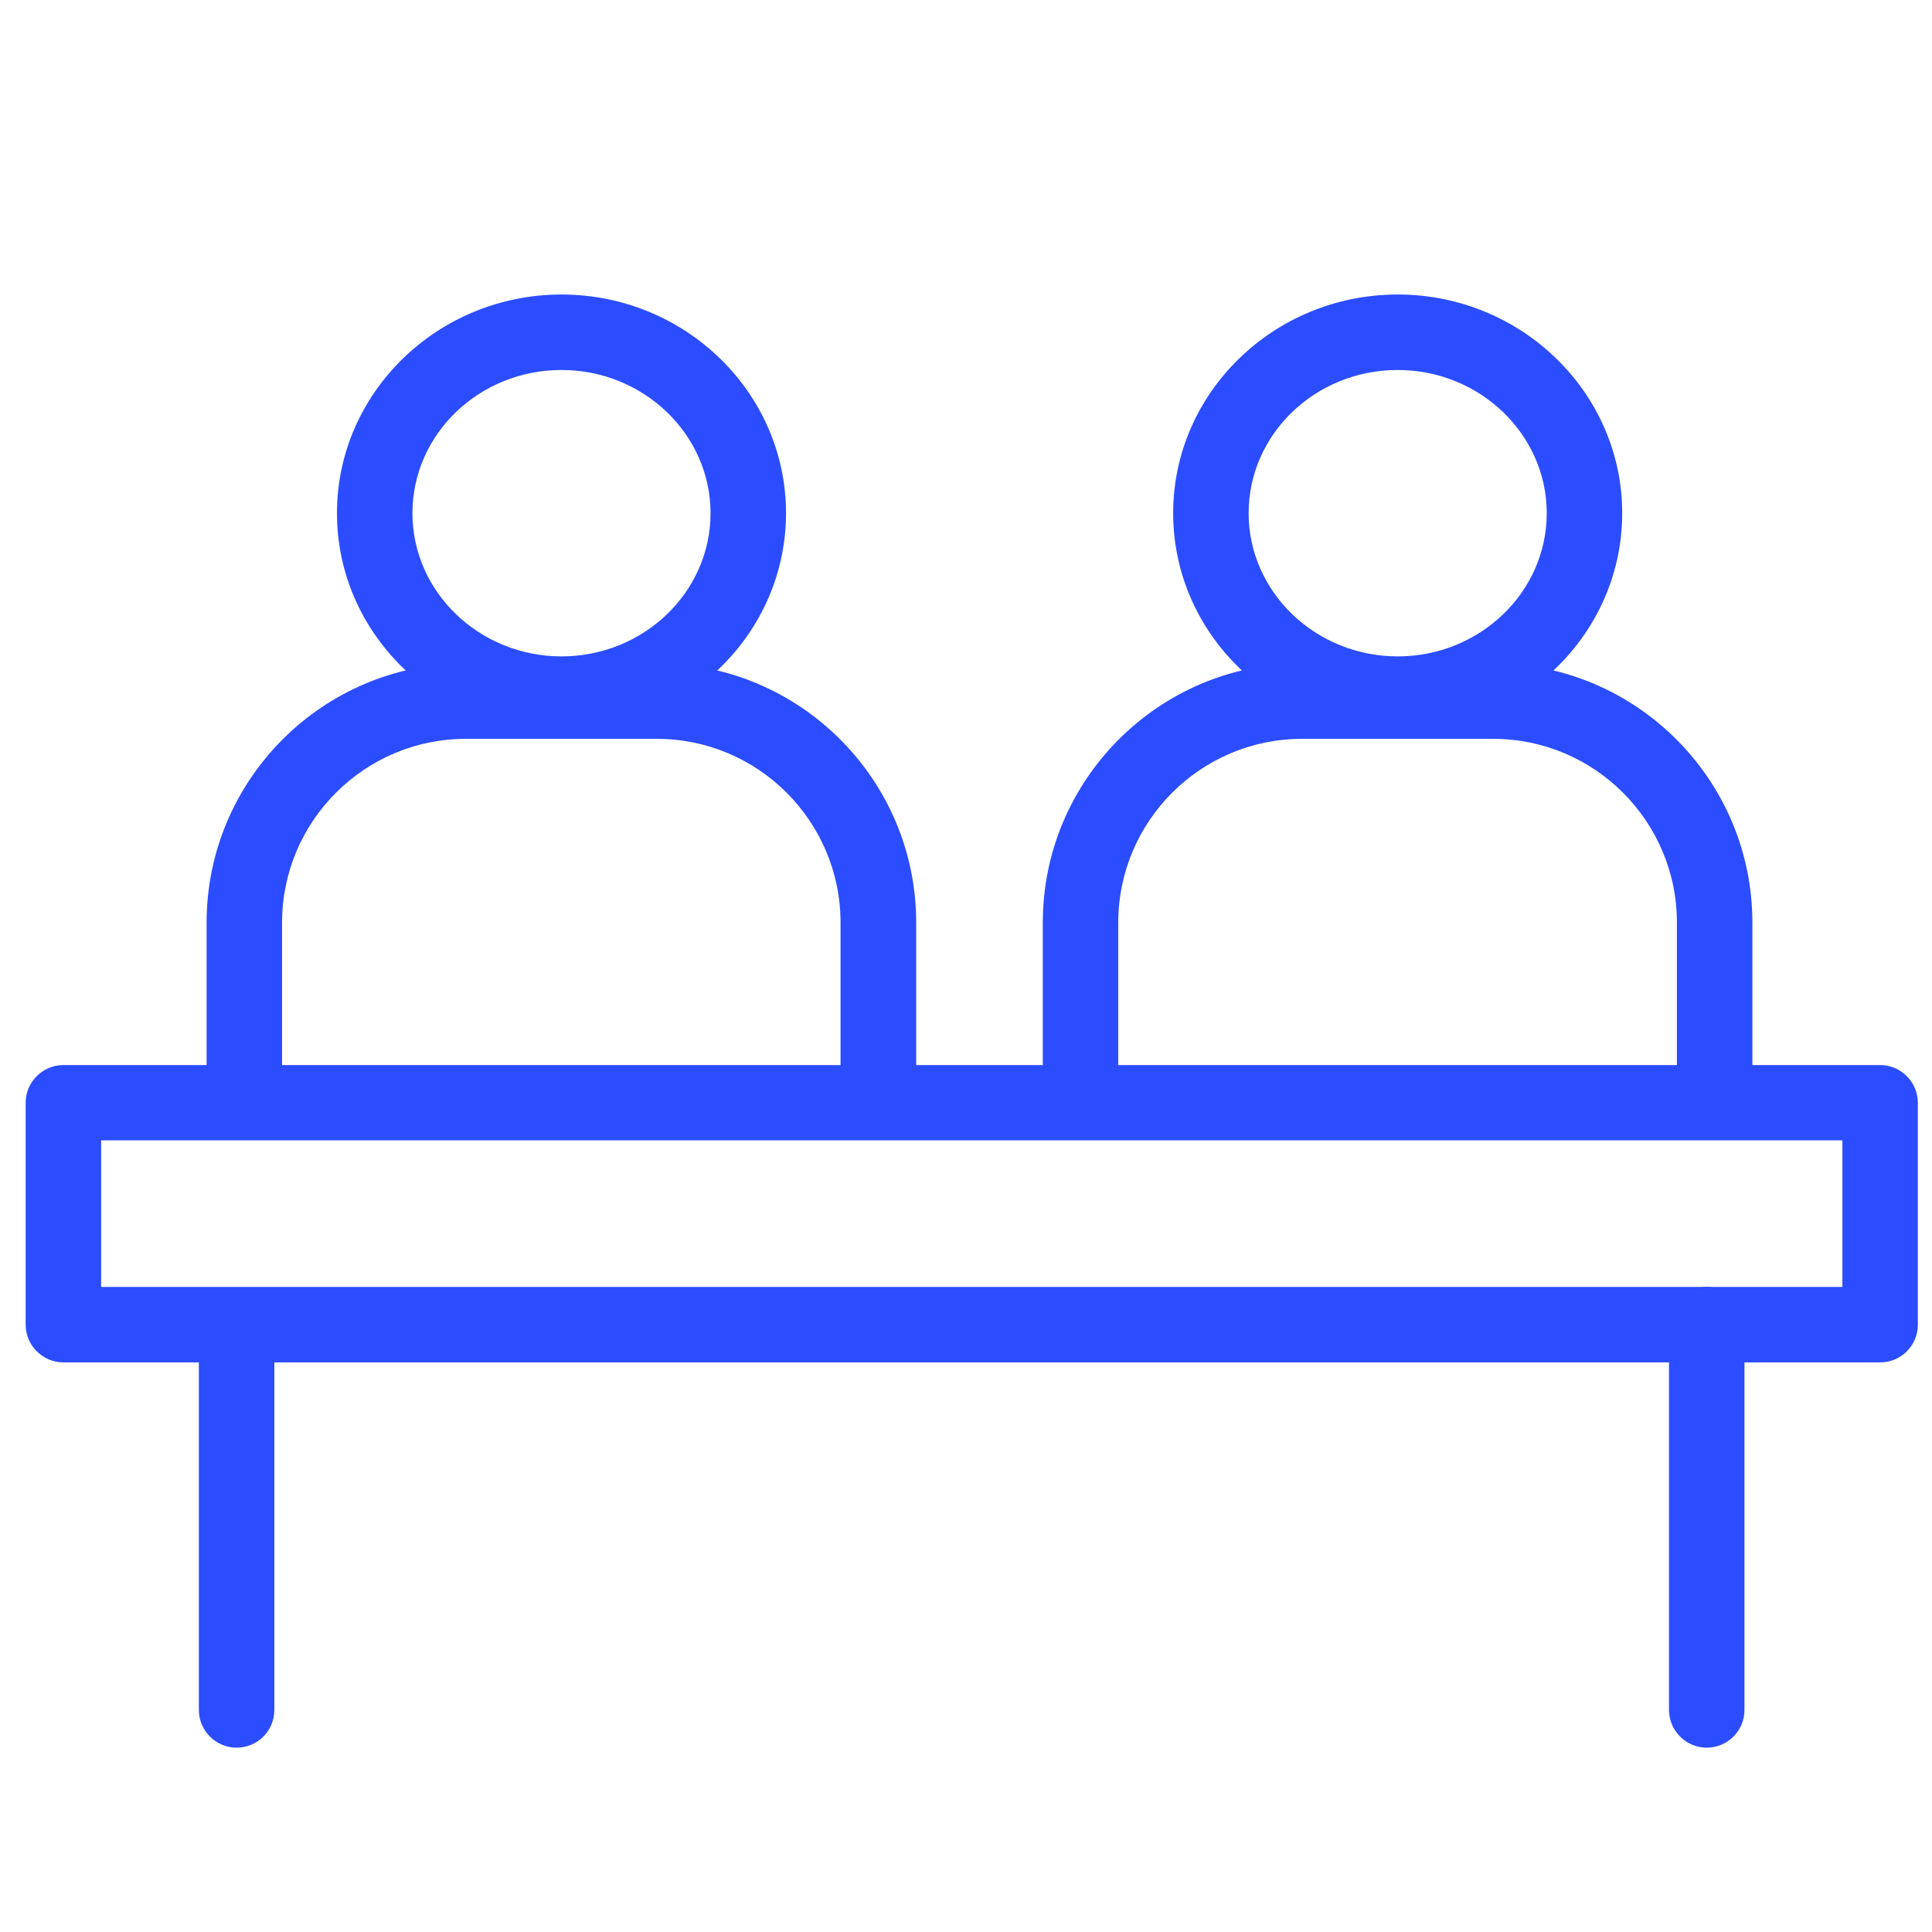 <?xml version="1.0" standalone="no"?><!DOCTYPE svg PUBLIC "-//W3C//DTD SVG 1.1//EN" "http://www.w3.org/Graphics/SVG/1.1/DTD/svg11.dtd"><svg t="1752604725330" class="icon" viewBox="0 0 1024 1024" version="1.1" xmlns="http://www.w3.org/2000/svg" p-id="11573" width="36" height="36" xmlns:xlink="http://www.w3.org/1999/xlink"><path d="M297.6 387.9c-65.6 0-119-52-119-115.9s53.4-115.9 119-115.9 119 52 119 115.9-53.4 115.9-119 115.9z m0-191.8c-43.6 0-79 34-79 75.9 0 41.8 35.5 75.9 79 75.9s79-34 79-75.9c0-41.8-35.5-75.9-79-75.9z" fill="#2b4dff" p-id="11574"></path><path d="M485.5 568.3h-40V489c0-53.7-43.7-97.4-97.4-97.4H246.9c-53.7 0-97.4 43.7-97.4 97.4v79.3h-40V489c0-75.7 61.6-137.4 137.4-137.4h101.3c75.7 0 137.4 61.6 137.4 137.4v79.3zM740.8 387.9c-65.6 0-119-52-119-115.9s53.4-115.9 119-115.9 119 52 119 115.9-53.4 115.9-119 115.9z m0-191.8c-43.6 0-79 34-79 75.9 0 41.8 35.5 75.9 79 75.9s79-34 79-75.9c0-41.8-35.5-75.9-79-75.9z" fill="#2b4dff" p-id="11575"></path><path d="M928.8 568.3h-40V489c0-53.7-43.7-97.4-97.4-97.4H690.1c-53.7 0-97.4 43.7-97.4 97.4v79.3h-40V489c0-75.7 61.6-137.4 137.4-137.4h101.3c75.7 0 137.4 61.6 137.4 137.4v79.3z" fill="#2b4dff" p-id="11576"></path><path d="M996.5 722.1H33.6c-11 0-20-9-20-20V584.5c0-11 9-20 20-20h962.9c11 0 20 9 20 20v117.7c0 11-9 19.9-20 19.9z m-942.9-40h922.9v-77.7H53.6v77.7z" fill="#2b4dff" p-id="11577"></path><path d="M125.4 926.3c-11 0-20-9-20-20V720.1c0-11 9-20 20-20s20 9 20 20v186.2c0 11.1-8.9 20-20 20zM904.6 926.3c-11 0-20-9-20-20V702.1c0-11 9-20 20-20s20 9 20 20v204.2c0 11.1-9 20-20 20z" fill="#2b4dff" p-id="11578"></path></svg>
